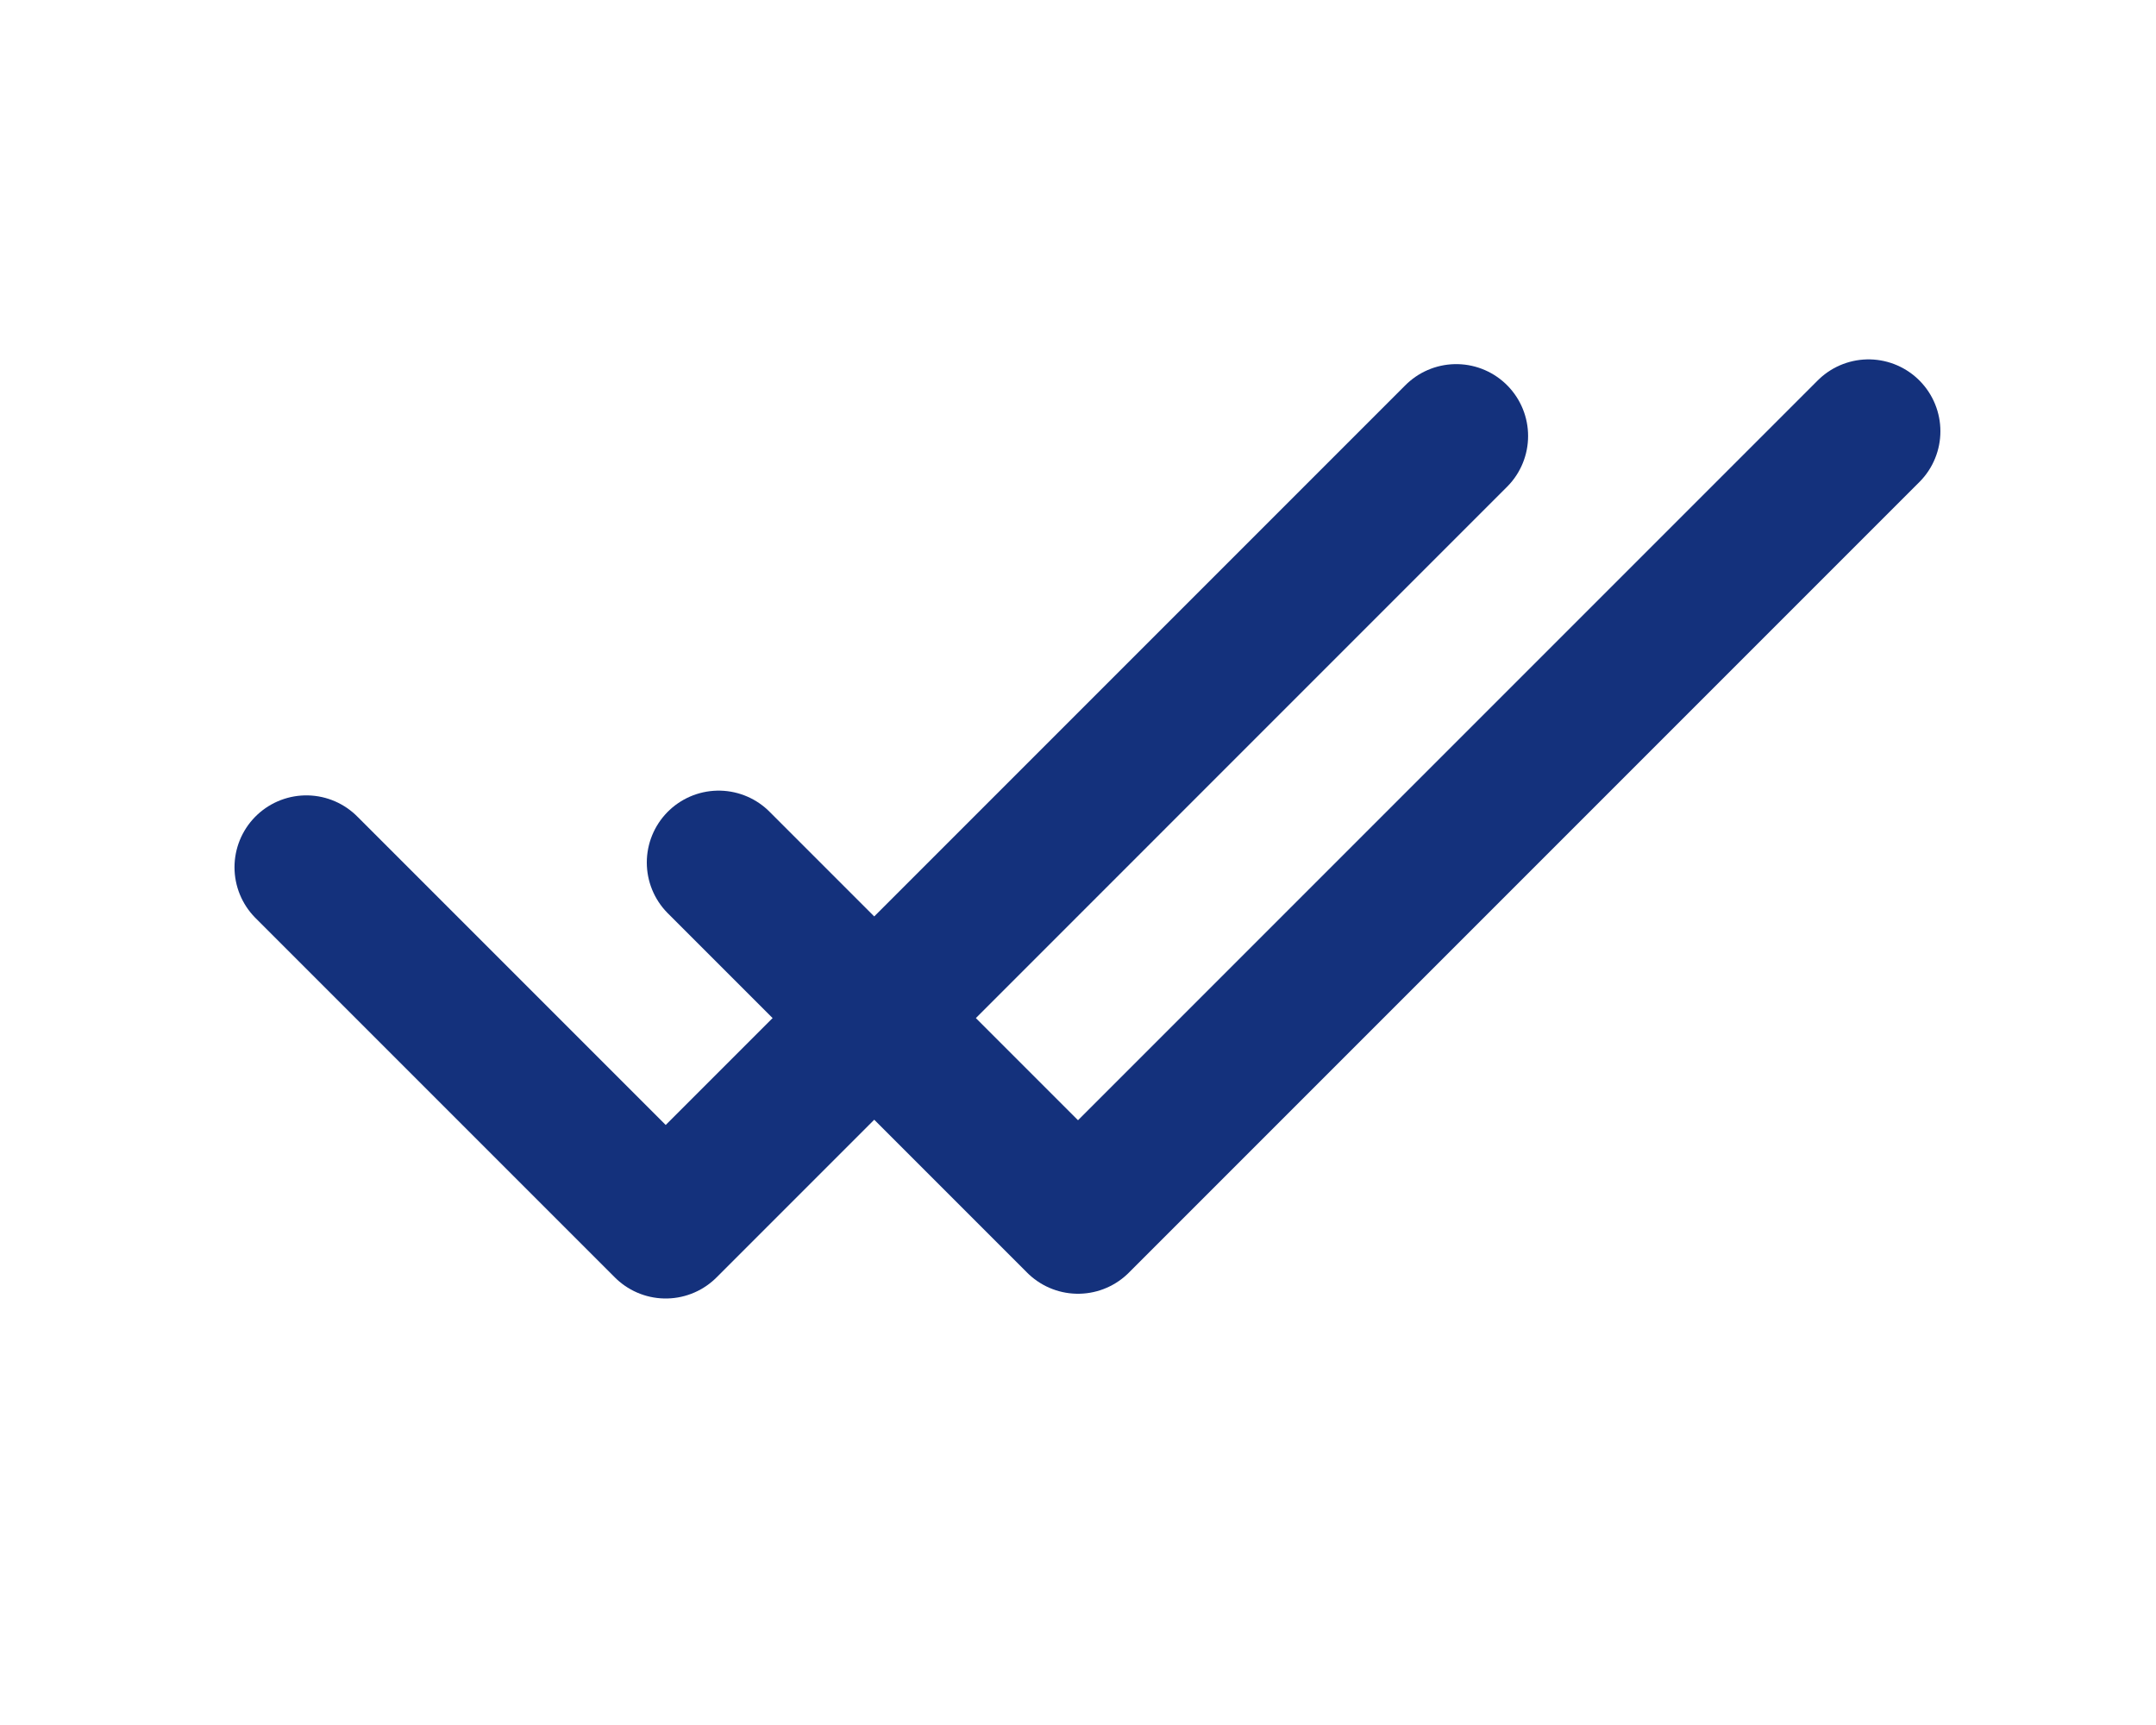 <svg width="30" height="24" viewBox="0 0 30 24" fill="none" xmlns="http://www.w3.org/2000/svg">
<path d="M20.263 6.066L9.263 17.066L4.263 12.066" stroke="#14317C" stroke-width="2" stroke-linecap="round" stroke-linejoin="round"/>
<path d="M26 6L15 17L10 12" stroke="#14317C" stroke-width="2" stroke-linecap="round" stroke-linejoin="round"/>
</svg>
